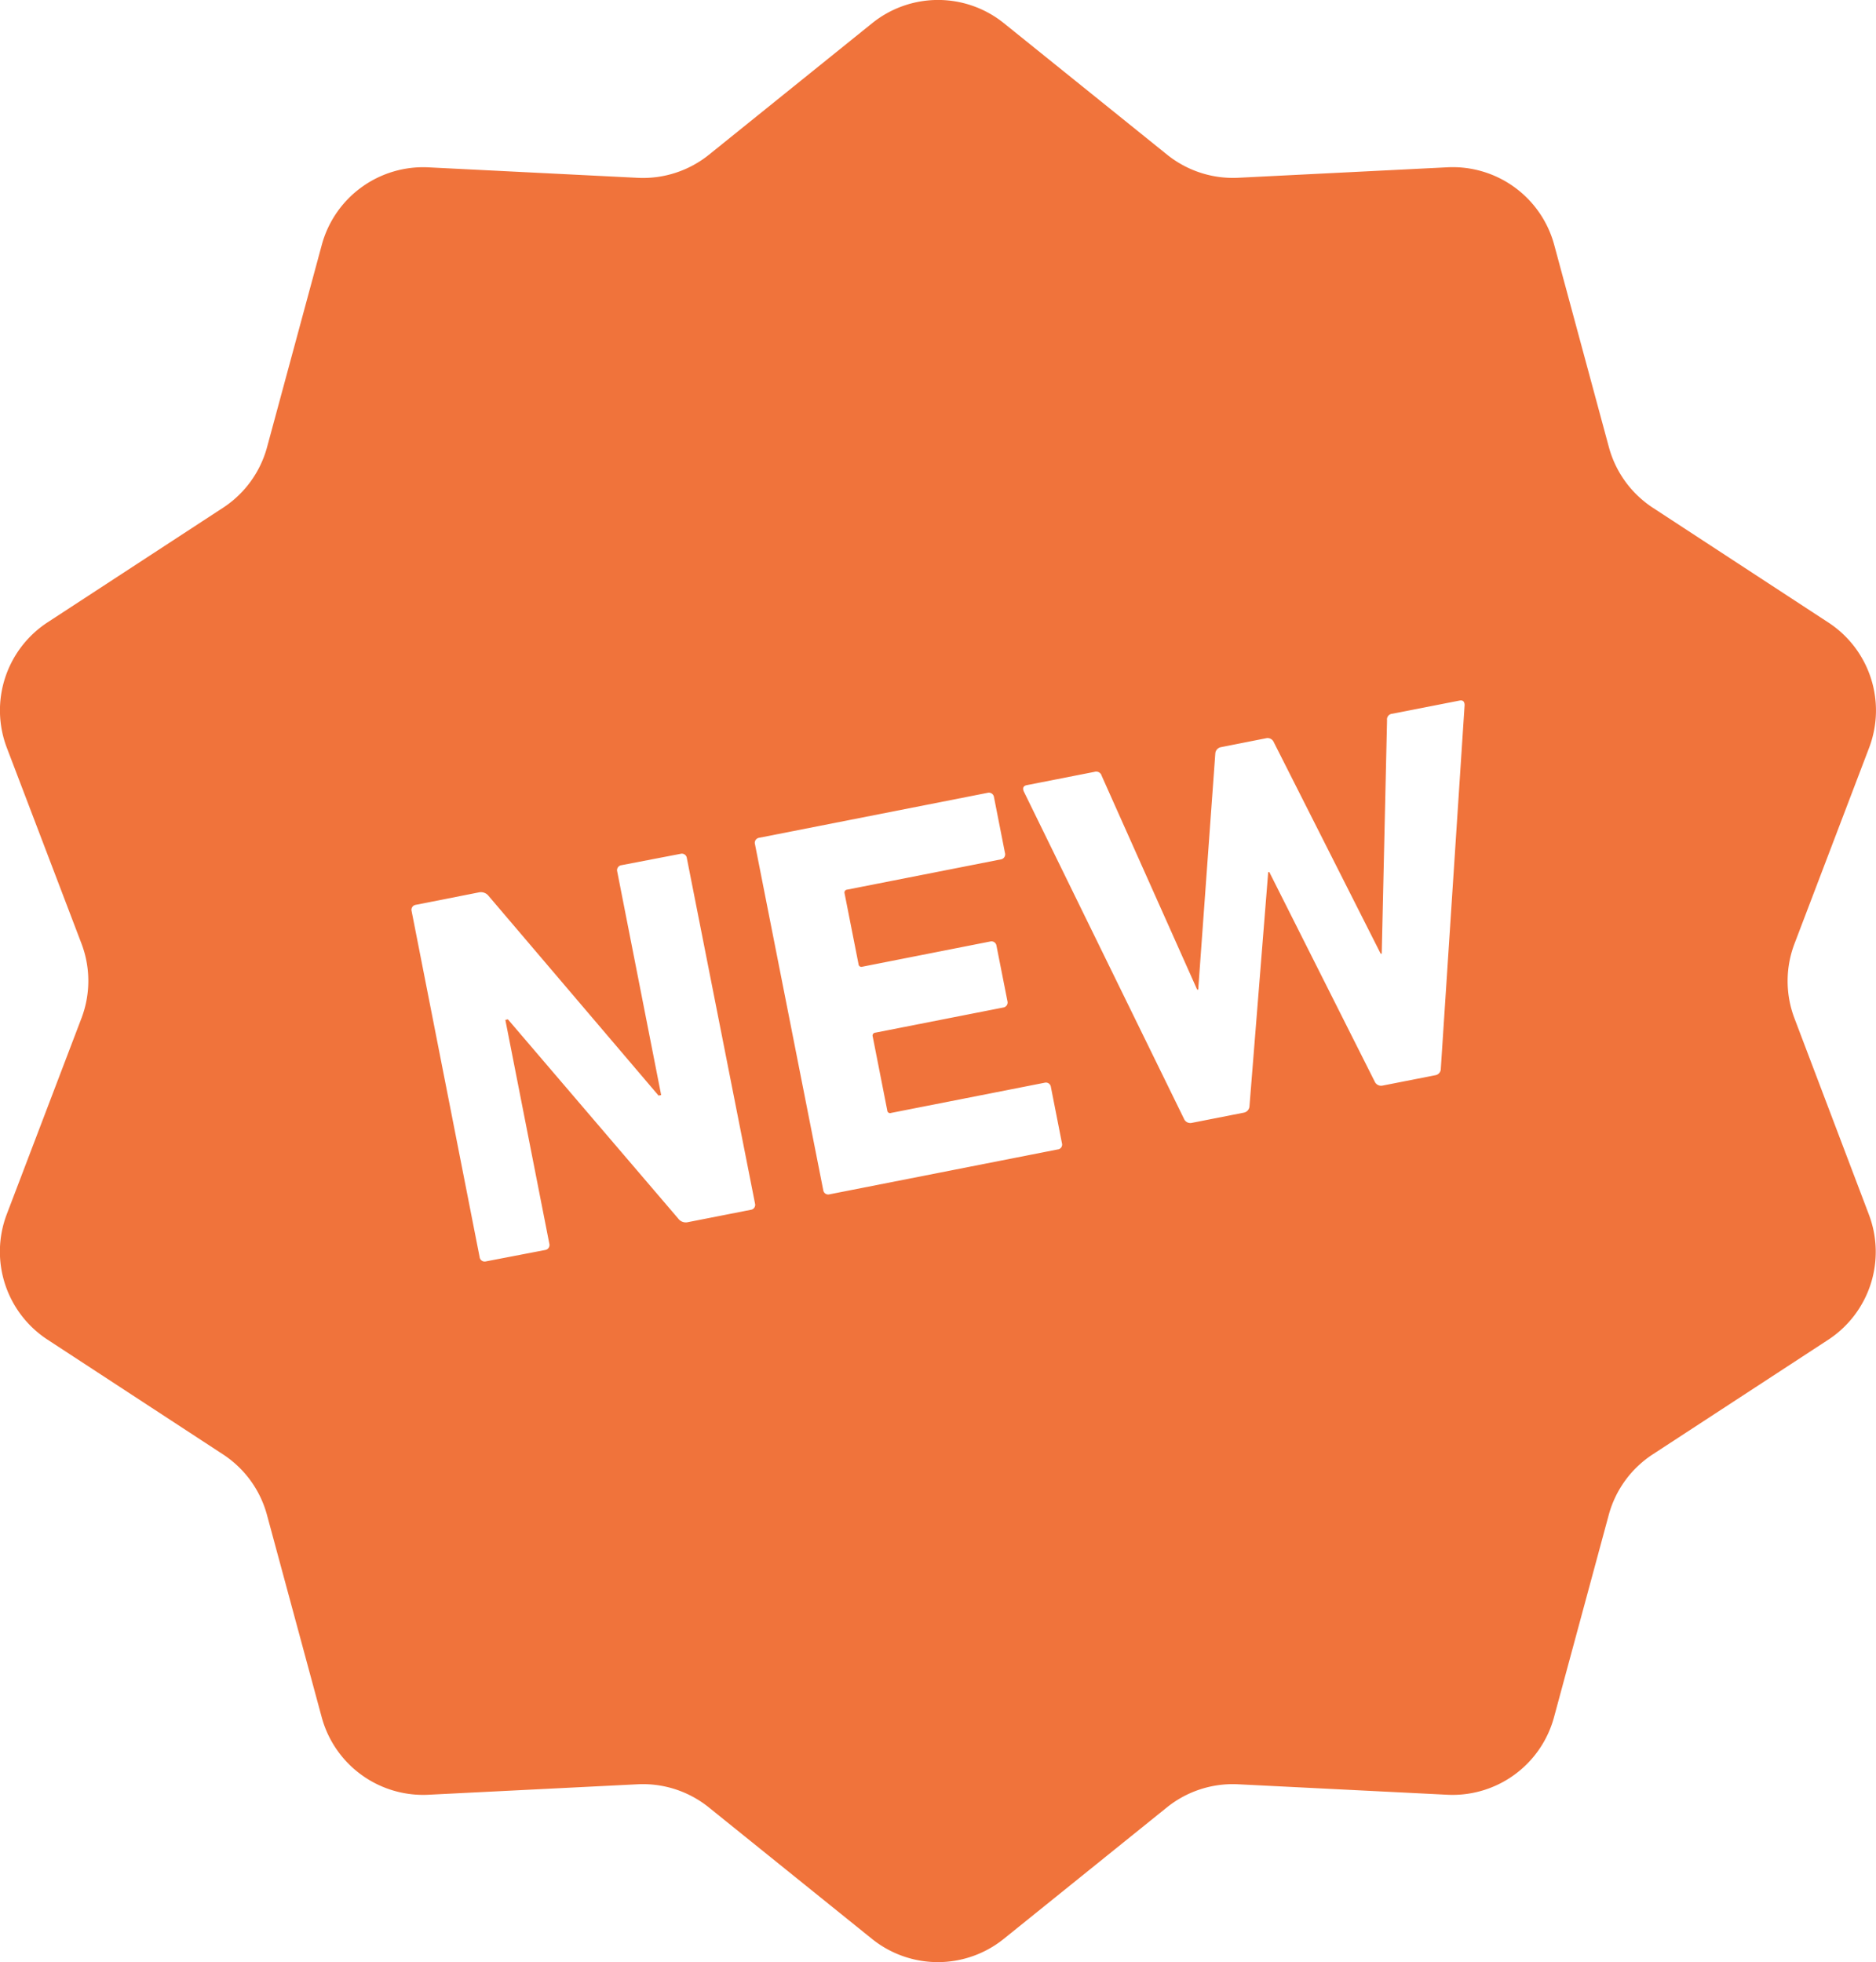 <svg xmlns="http://www.w3.org/2000/svg" width="32.965" height="34.47" viewBox="0 0 32.965 34.47">
  <g id="icon-new" transform="translate(-601 -729)">
    <g id="NEWのアイコン_2" data-name="NEWのアイコン　2" transform="translate(589.818 729)">
      <path id="パス_40" data-name="パス 40" d="M42.715,17.892a1.844,1.844,0,0,1,0-1.314l1.311-3.441a1.845,1.845,0,0,0-.715-2.2L40.227,8.921a1.849,1.849,0,0,1-.773-1.063L38.492,4.3a1.847,1.847,0,0,0-1.874-1.361l-3.678.184a1.848,1.848,0,0,1-1.25-.406L28.823.408a1.845,1.845,0,0,0-2.316,0l-2.867,2.31a1.848,1.848,0,0,1-1.25.406l-3.678-.184A1.847,1.847,0,0,0,16.837,4.3l-.962,3.555A1.849,1.849,0,0,1,15.1,8.921l-3.083,2.013a1.847,1.847,0,0,0-.716,2.2l1.312,3.441a1.844,1.844,0,0,1,0,1.314L11.3,21.334a1.847,1.847,0,0,0,.716,2.2L15.1,25.55a1.845,1.845,0,0,1,.773,1.063l.962,3.555a1.847,1.847,0,0,0,1.874,1.362l3.678-.184a1.846,1.846,0,0,1,1.25.406l2.867,2.31a1.846,1.846,0,0,0,2.316,0l2.867-2.31a1.846,1.846,0,0,1,1.25-.406l3.678.184a1.847,1.847,0,0,0,1.874-1.362l.962-3.555a1.845,1.845,0,0,1,.773-1.063l3.083-2.013a1.845,1.845,0,0,0,.715-2.2ZM24.374,21.254l-1.1.216a.165.165,0,0,1-.174-.062l-2.993-3.5-.045.009.773,3.933a.089.089,0,0,1-.074.11l-1.041.2a.089.089,0,0,1-.11-.075l-1.195-6.079a.088.088,0,0,1,.073-.11l1.106-.218a.172.172,0,0,1,.174.062l2.986,3.507.046-.009-.775-3.942A.089.089,0,0,1,22.1,15.2l1.041-.2a.088.088,0,0,1,.11.074l1.2,6.079A.088.088,0,0,1,24.374,21.254Zm5.4-1.062-4.017.79a.088.088,0,0,1-.109-.074l-1.2-6.079a.089.089,0,0,1,.074-.111l4.016-.79a.09.09,0,0,1,.11.075l.194.985a.089.089,0,0,1-.074.11l-2.7.531a.051.051,0,0,0-.045.066l.245,1.243a.05.05,0,0,0,.066.045l2.249-.443a.089.089,0,0,1,.109.074l.193.976a.089.089,0,0,1-.074.11l-2.249.442a.051.051,0,0,0-.045.066l.256,1.3a.049.049,0,0,0,.066.044l2.7-.531a.088.088,0,0,1,.109.074l.194.986A.087.087,0,0,1,29.773,20.193ZM36.5,18.774a.115.115,0,0,1-.1.116l-.921.181A.123.123,0,0,1,35.338,19L33.486,15.32l-.019,0-.329,4.111a.122.122,0,0,1-.1.116l-.921.181a.12.12,0,0,1-.129-.071L29.17,13.9c-.02-.054-.009-.094.056-.107l1.187-.233a.1.1,0,0,1,.128.07l1.677,3.755.019,0,.3-4.143a.122.122,0,0,1,.1-.116l.8-.158a.118.118,0,0,1,.128.071l1.878,3.715.019,0,.093-4.1a.1.1,0,0,1,.093-.115l1.179-.231c.064-.013.089.019.091.077Z" transform="translate(0 0)" fill="#f0733b"/>
    </g>
  </g>
</svg>
